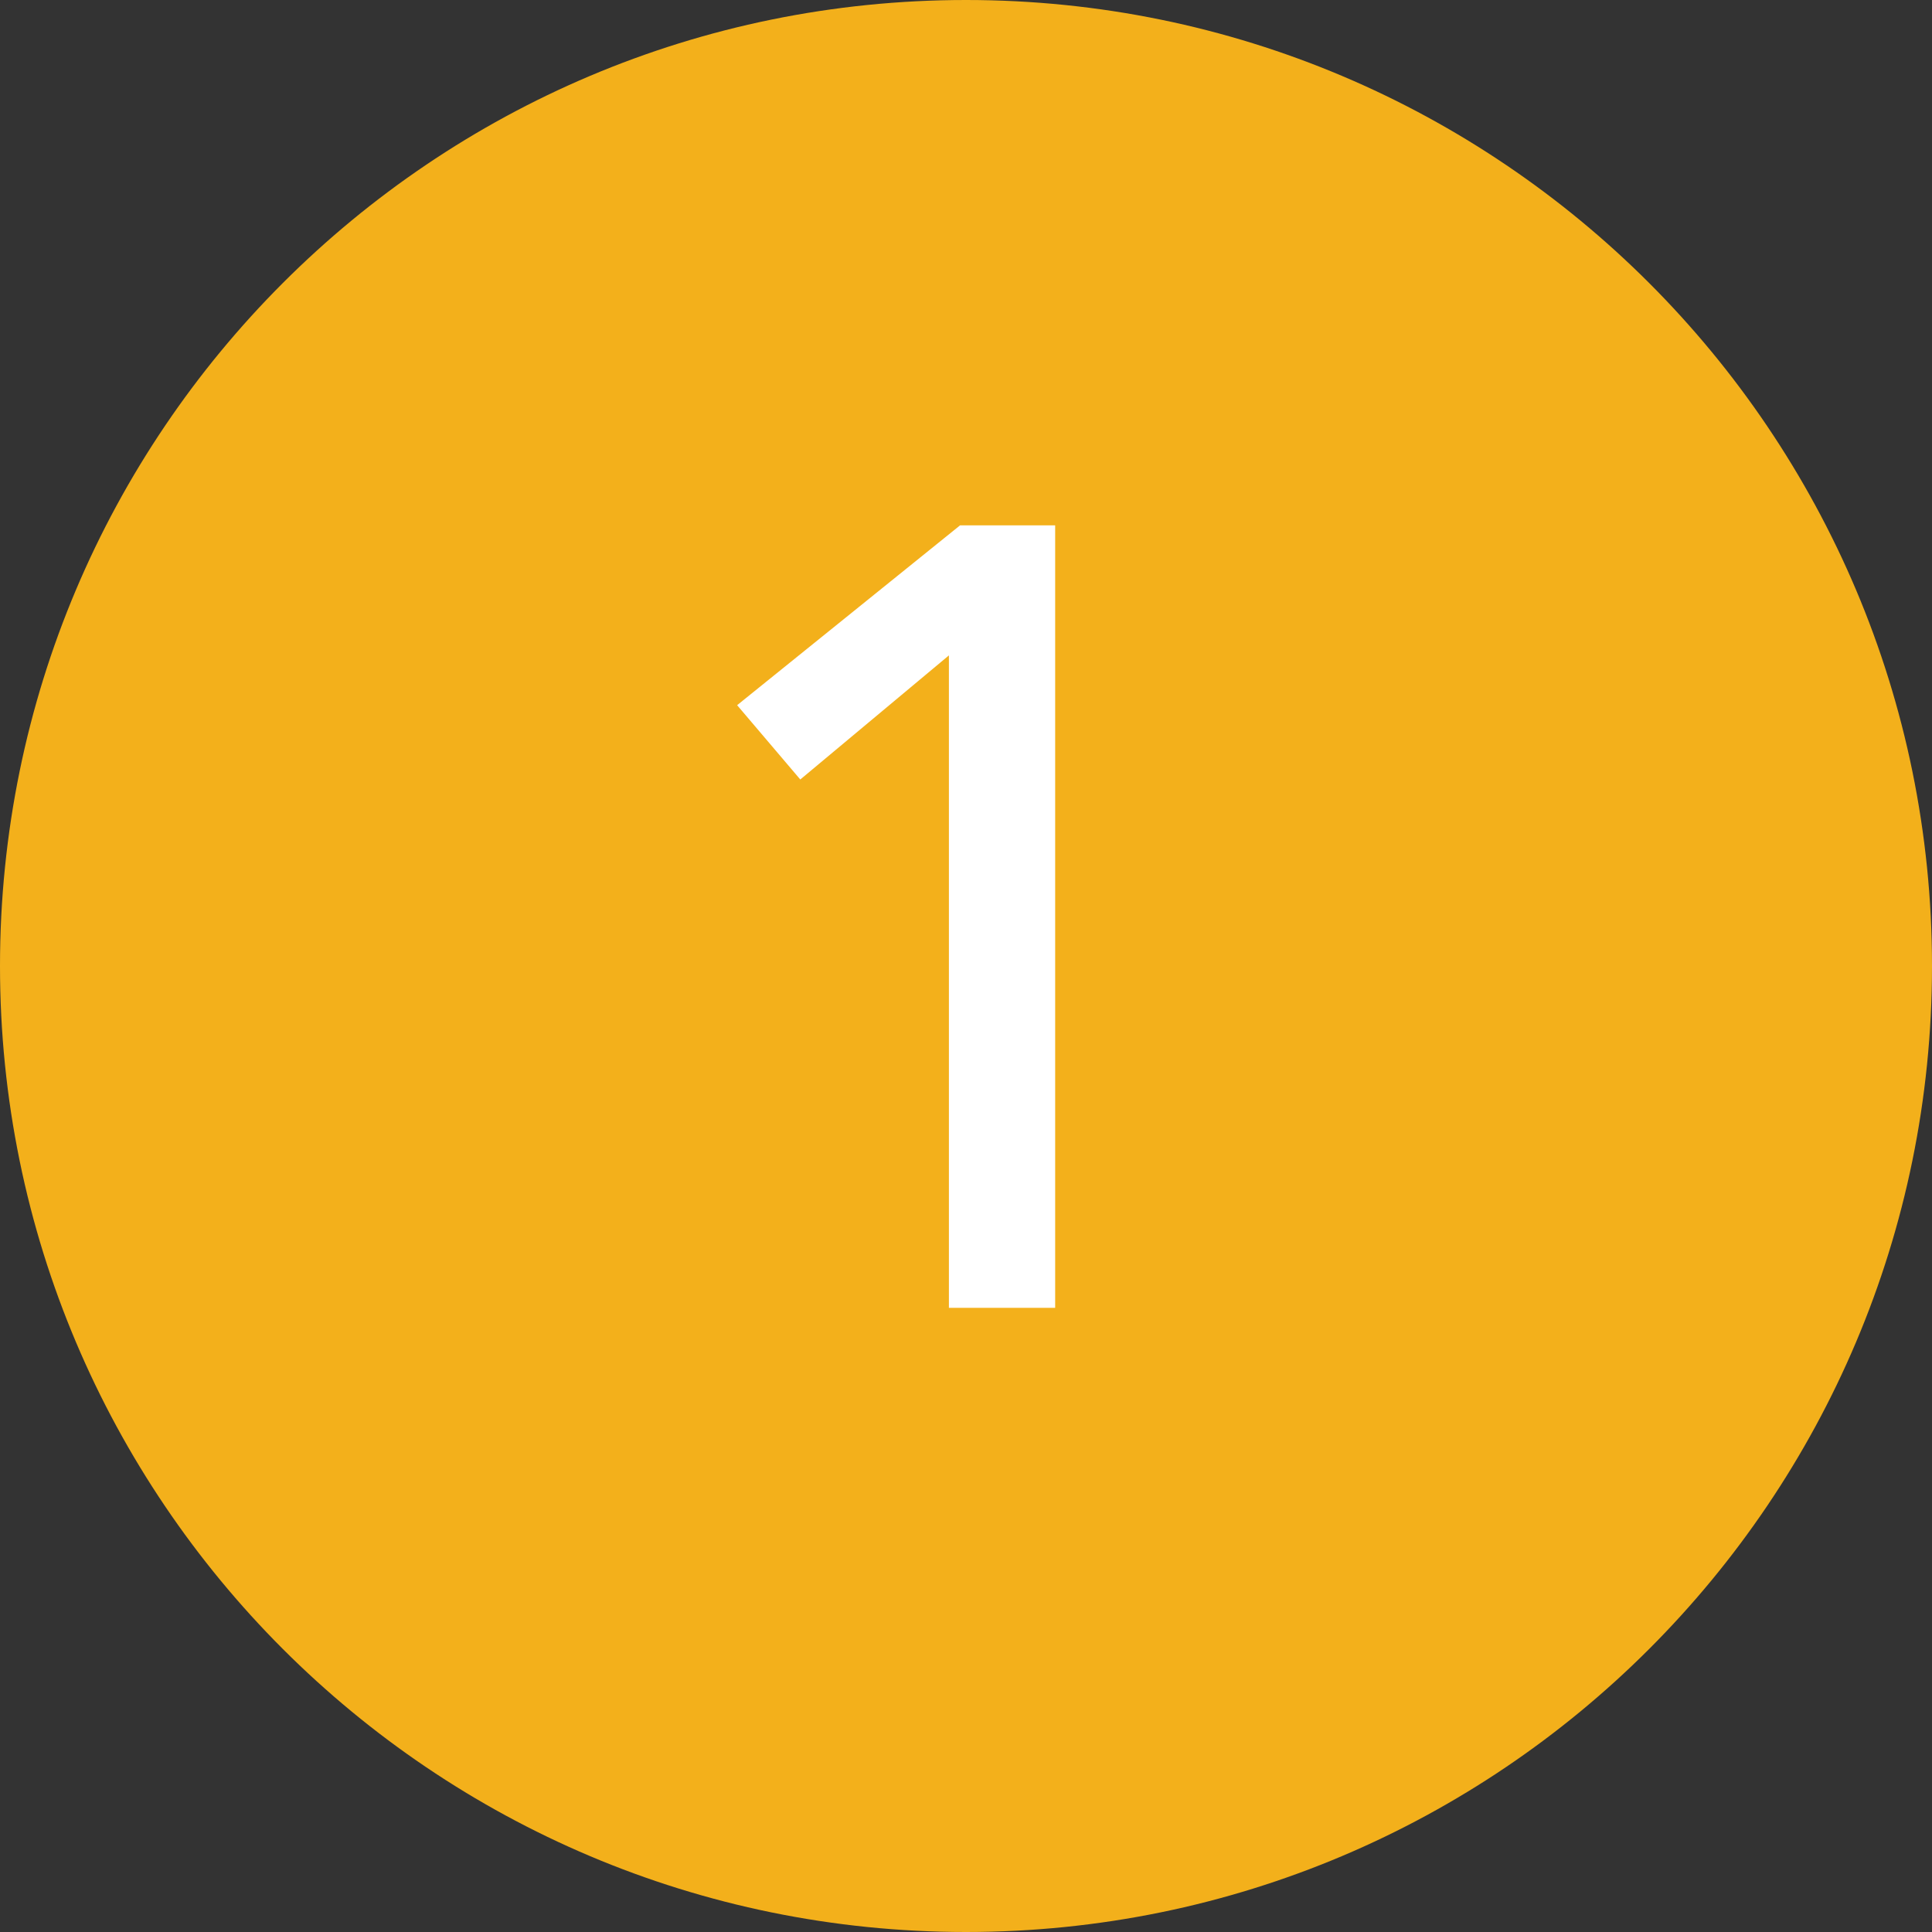 <svg enable-background="new 0 0 26 26" viewBox="0 0 26 26" xmlns="http://www.w3.org/2000/svg"><rect x="0" y="0" width="26" height="26" fill="#333333" stroke="none"/><path d="m26 13c0 7.18-5.82 13-13 13s-13-5.82-13-13 5.82-13 13-13 13 5.82 13 13" fill="#f3b01b"/><path d="m14.2 17.6h-1.43v-8.78l-2 1.67-.85-1 3-2.42h1.28z" fill="#fff"/></svg>